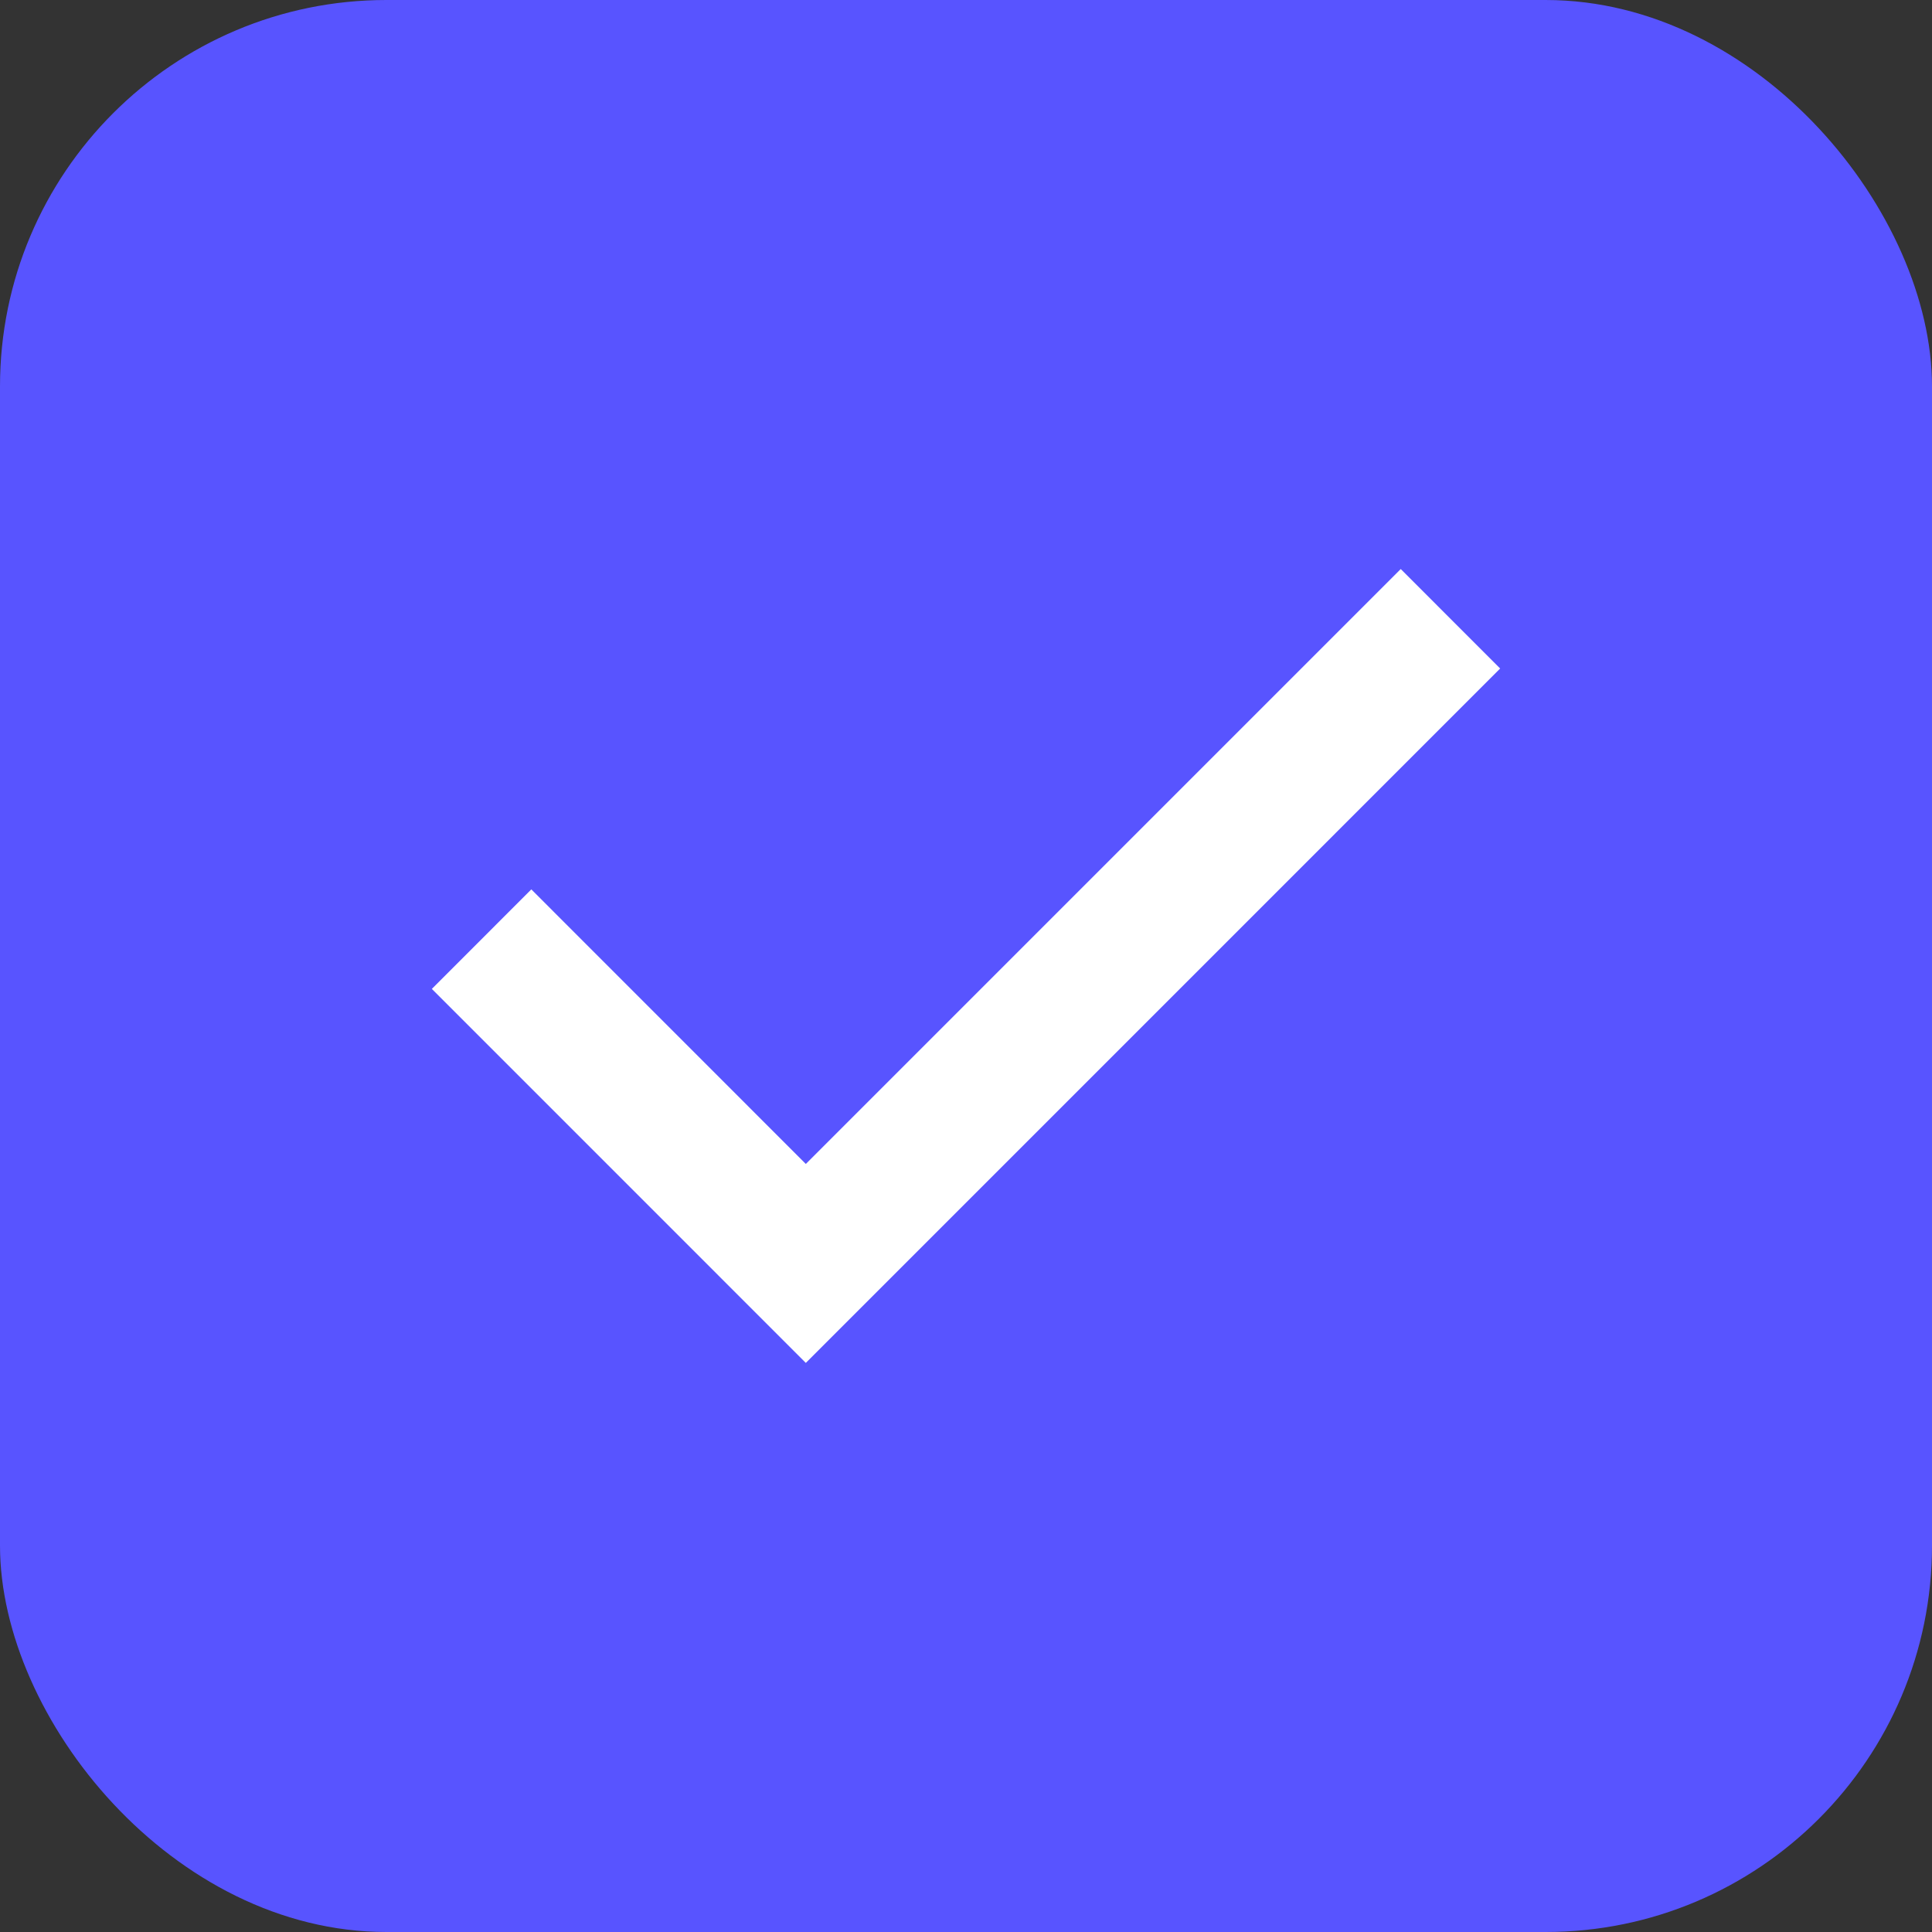 <svg width="100" height="100" viewBox="0 0 100 100" fill="none" xmlns="http://www.w3.org/2000/svg">
<rect x="0" y="0" width="100" height="100" fill="#333333" stroke="none"/>
<rect width="100" height="100" rx="20" fill="#5854FF"/>
<path fill-rule="evenodd" clip-rule="evenodd" d="M72.502 29.453L41.709 60.246L27.501 46.034L22.352 51.186L41.709 70.544L77.648 34.602L72.502 29.453Z" fill="white"/>
</svg>
